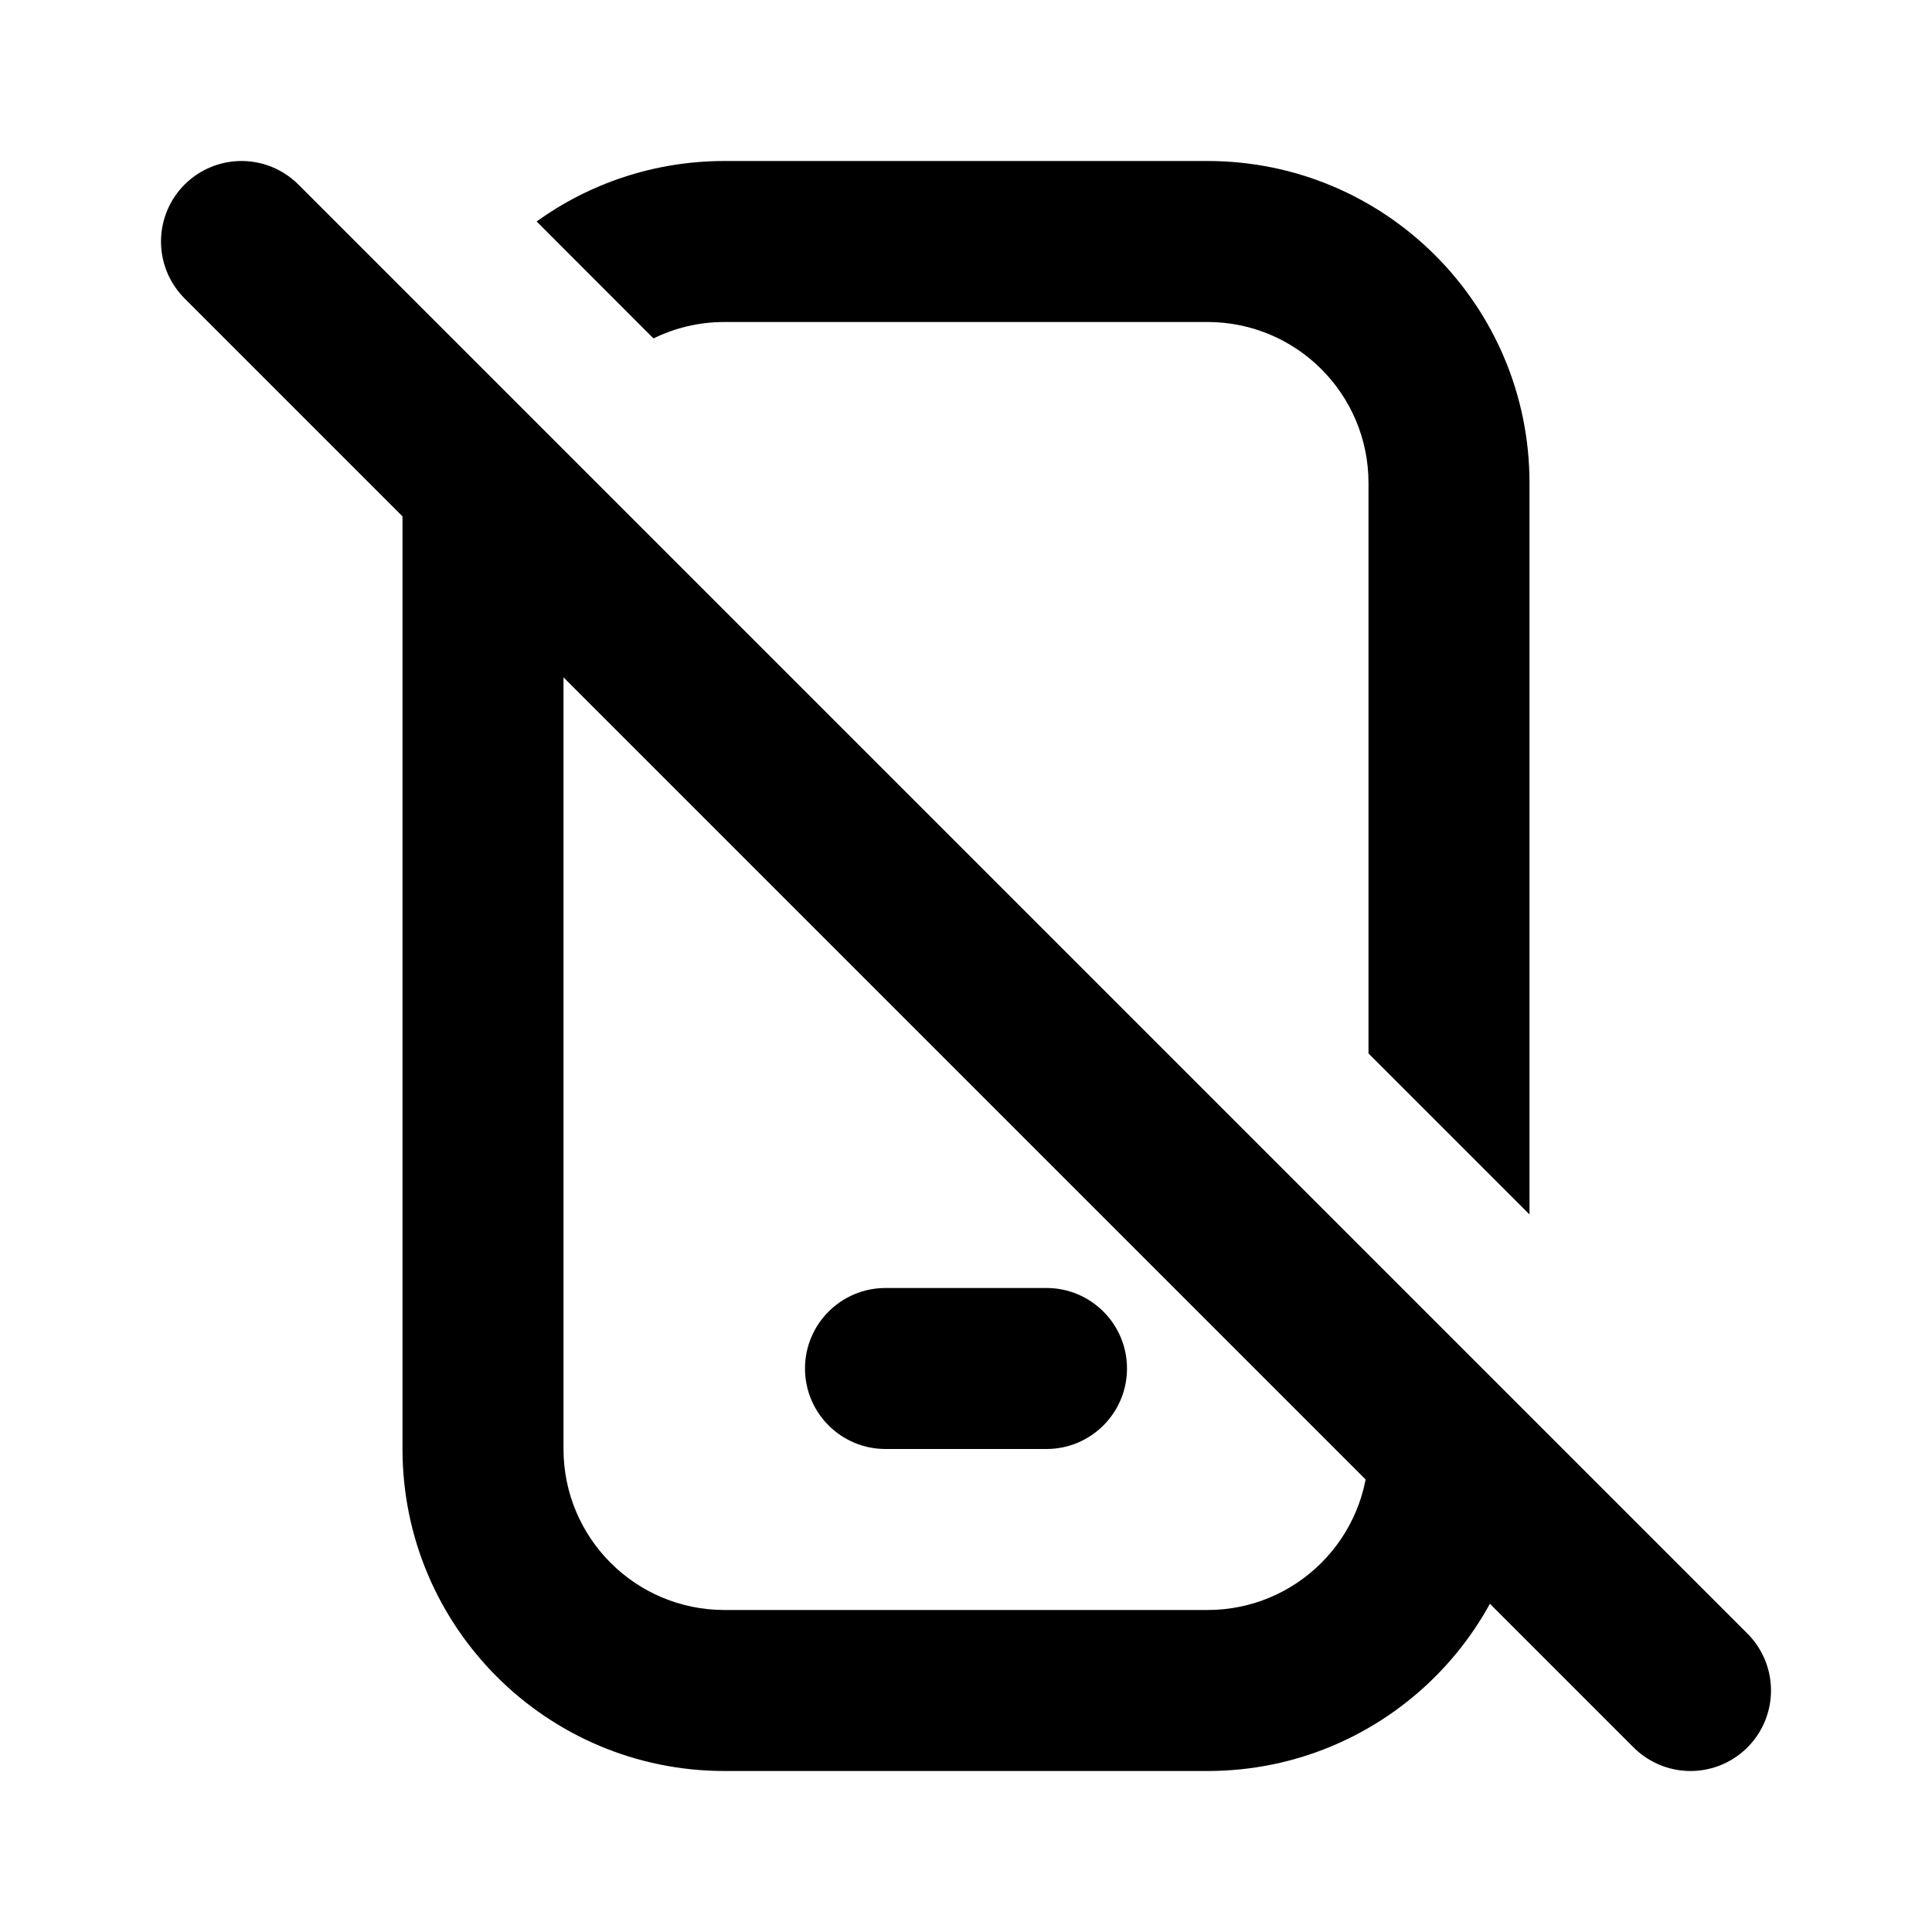 <?xml version="1.0" encoding="utf-8"?>
<svg width="800px" height="800px" viewBox="0 0 24 24" fill="none" xmlns="http://www.w3.org/2000/svg">
<path fill-rule="evenodd" clip-rule="evenodd" d="M5.381 4.295C5.136 4.812 5 5.39 5 6V18C5 20.209 6.791 22 9 22H15C17.209 22 19 20.209 19 18V17.914L17 15.914V18C17 19.105 16.105 20 15 20H9C7.895 20 7 19.105 7 18V6C7 5.972 7.001 5.944 7.002 5.916L5.381 4.295ZM17 13.086V6C17 4.895 16.105 4 15 4H9C8.684 4 8.384 4.073 8.118 4.204L6.666 2.751C7.323 2.279 8.129 2 9 2H15C17.209 2 19 3.791 19 6V15.086L17 13.086ZM11 16C10.448 16 10 16.448 10 17C10 17.552 10.448 18 11 18H13C13.552 18 14 17.552 14 17C14 16.448 13.552 16 13 16H11Z" fill="#000000"/>
<path d="M3 3L21 21" stroke="#000000" stroke-width="2" stroke-linecap="round" stroke-linejoin="round"/>
</svg>
